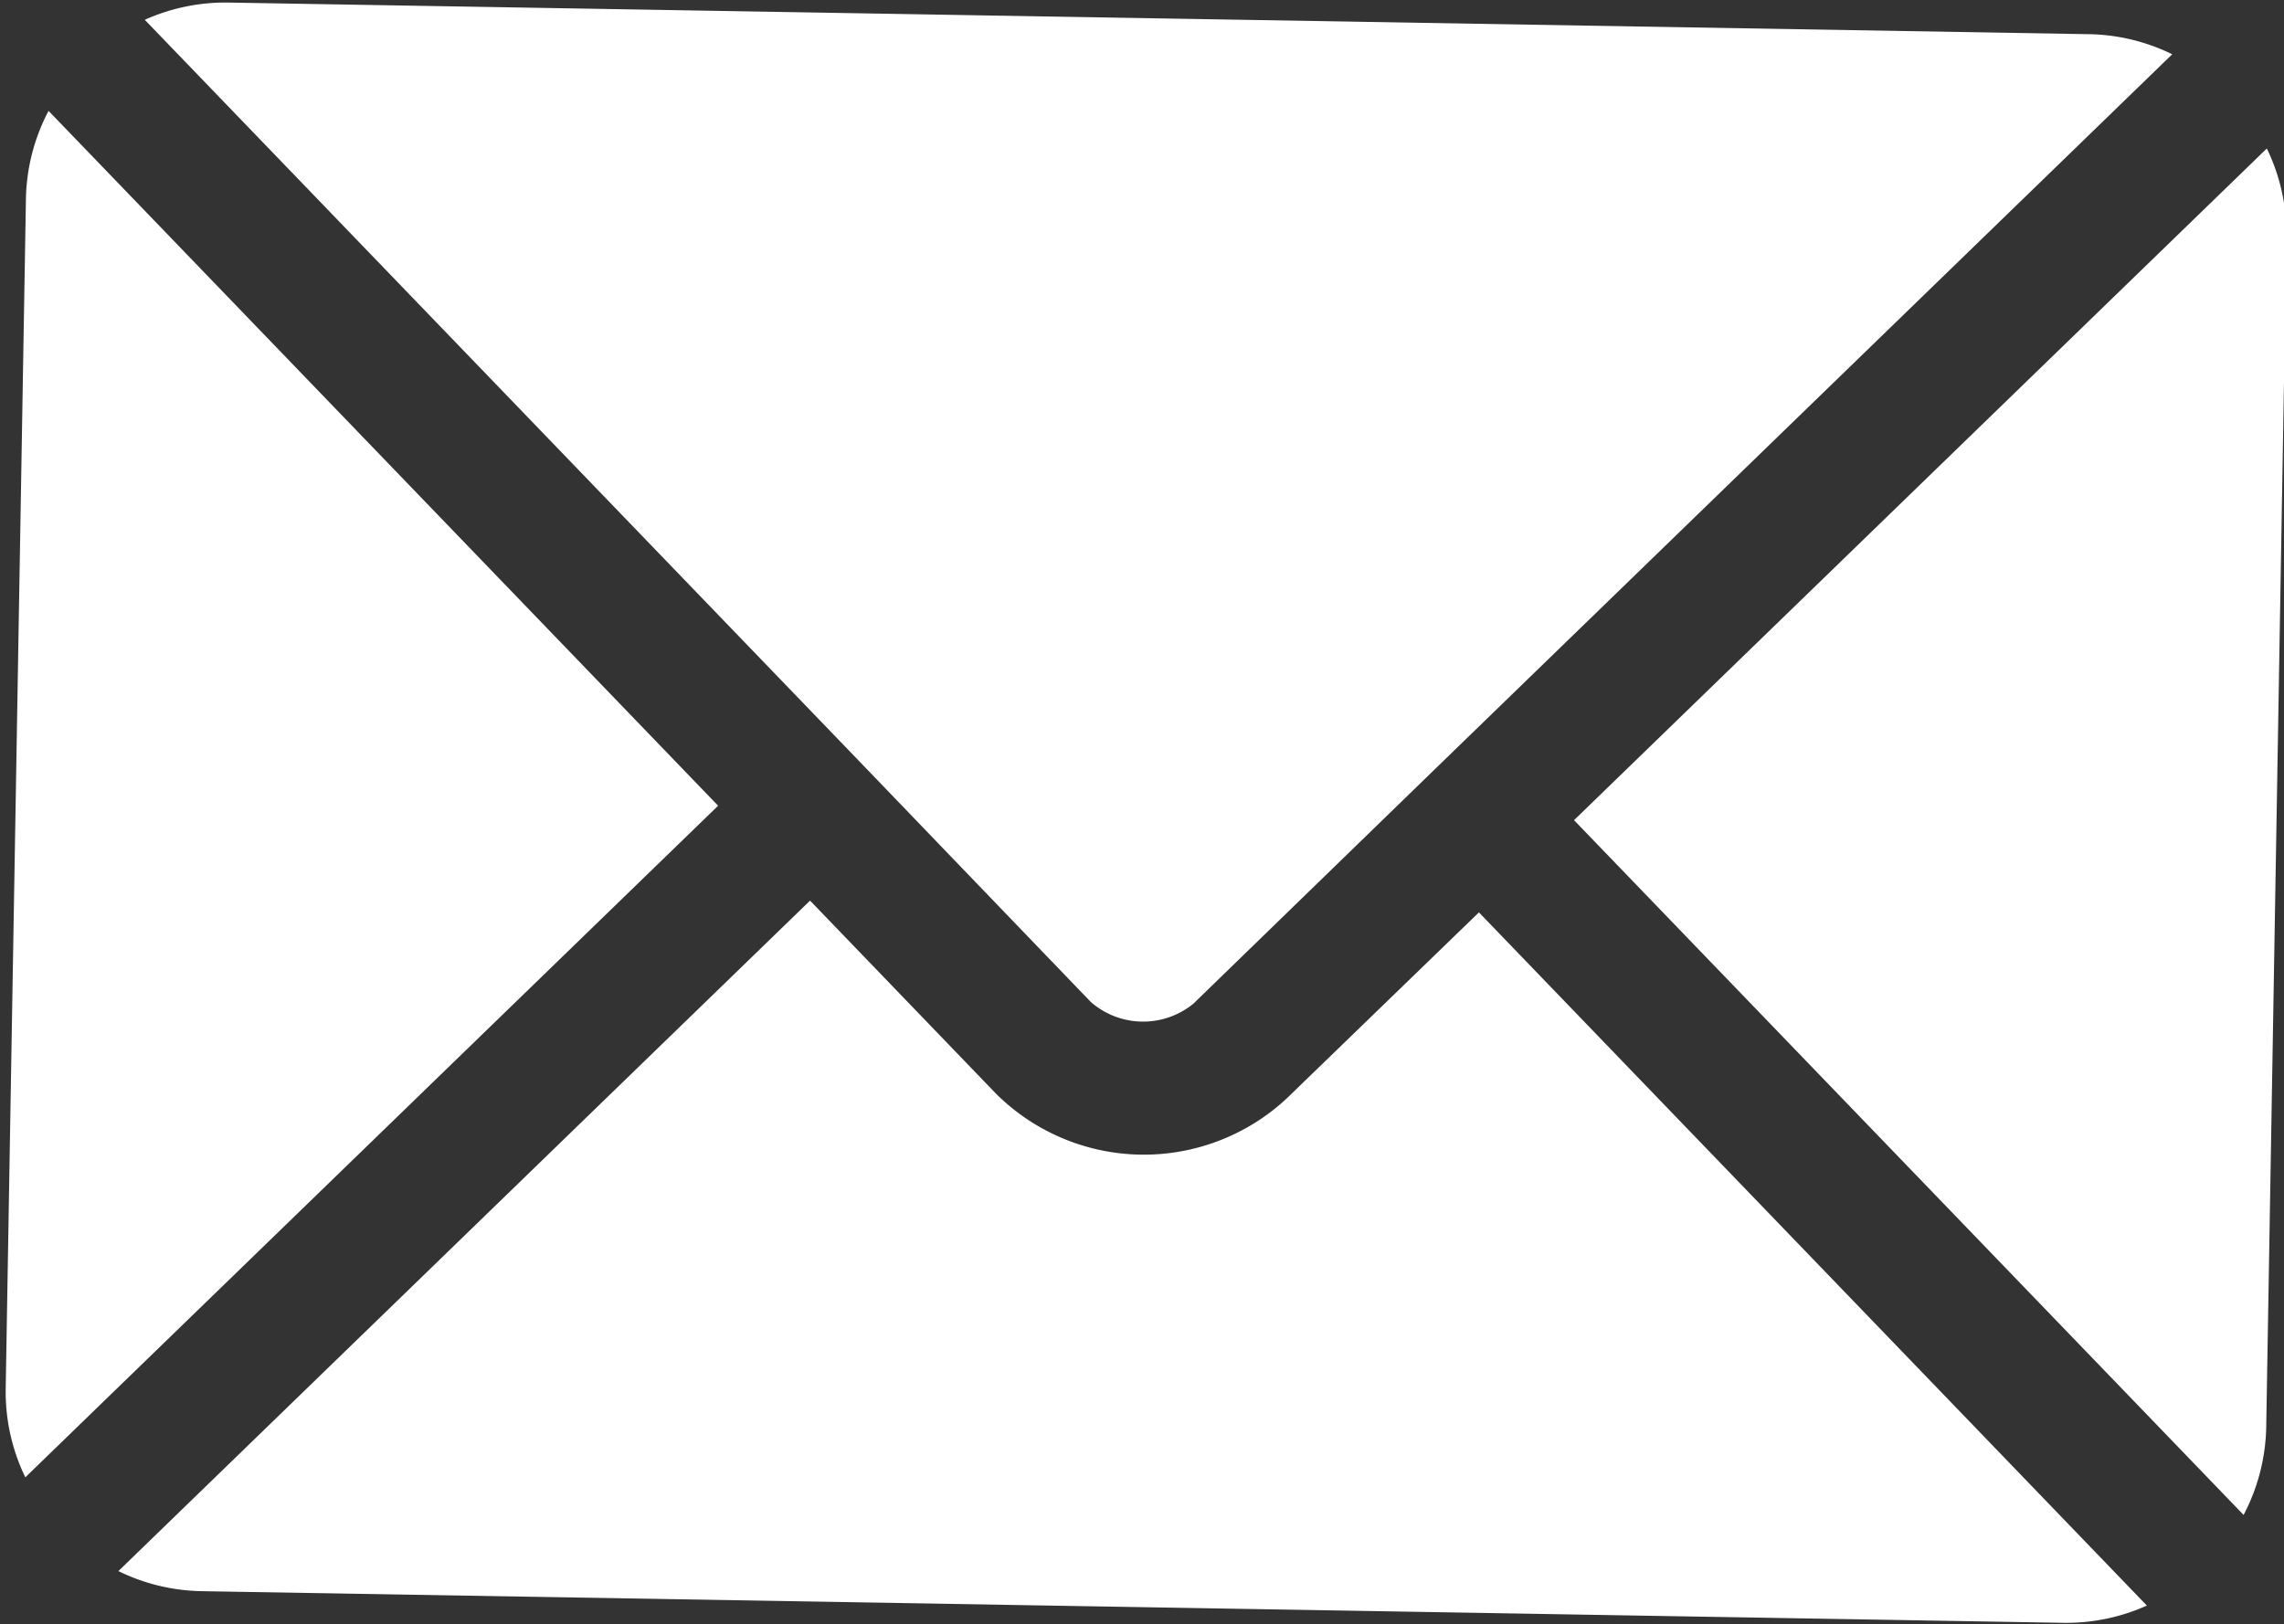 <svg xmlns="http://www.w3.org/2000/svg" viewBox="2589.019 4668.02 22.274 15.843">
  <rect x="2589.019" y="4668.02" width="22.274" height="15.843" fill="#333333" stroke="none"/>
  <defs>
    <style>
      .cls-1 {
        fill: #fff;
      }
    </style>
  </defs>
  <g id="email_1_" data-name="email (1)" transform="matrix(1, 0.017, -0.017, 1, 2590.597, 4592.012)">
    <g id="Group_32" data-name="Group 32" transform="translate(1.129 84.665)">
      <g id="Group_31" data-name="Group 31" transform="translate(0 0)">
        <path id="Path_25" data-name="Path 25" class="cls-1" d="M39.381,277.251,37.535,279.1a2.044,2.044,0,0,1-2.831,0l-1.846-1.853L26.226,283.9a1.919,1.919,0,0,0,.808.182H45.2a1.917,1.917,0,0,0,.808-.182Z" transform="translate(-26.226 -277.251)"/>
      </g>
    </g>
    <g id="Group_34" data-name="Group 34" transform="translate(1.129 76)">
      <g id="Group_33" data-name="Group 33" transform="translate(0 0)">
        <path id="Path_26" data-name="Path 26" class="cls-1" d="M45.206,76H27.036a1.918,1.918,0,0,0-.808.182l7.086,7.109h0l2.3,2.312a.775.775,0,0,0,1,0l2.3-2.311v0h0l7.086-7.11A1.917,1.917,0,0,0,45.206,76Z" transform="translate(-26.228 -76)"/>
      </g>
    </g>
    <g id="Group_36" data-name="Group 36" transform="translate(0 77.086)">
      <g id="Group_35" data-name="Group 35" transform="translate(0 0)">
        <path id="Path_27" data-name="Path 27" class="cls-1" d="M.206,101.212a1.914,1.914,0,0,0-.206.852v11.625a1.913,1.913,0,0,0,.206.852l6.643-6.664Z" transform="translate(0 -101.212)"/>
      </g>
    </g>
    <g id="Group_38" data-name="Group 38" transform="translate(15.196 77.085)">
      <g id="Group_37" data-name="Group 37" transform="translate(0 0)">
        <path id="Path_28" data-name="Path 28" class="cls-1" d="M359.576,101.21l-6.643,6.665,6.643,6.664a1.914,1.914,0,0,0,.206-.852V102.062A1.914,1.914,0,0,0,359.576,101.21Z" transform="translate(-352.933 -101.21)"/>
      </g>
    </g>
  </g>
</svg>
